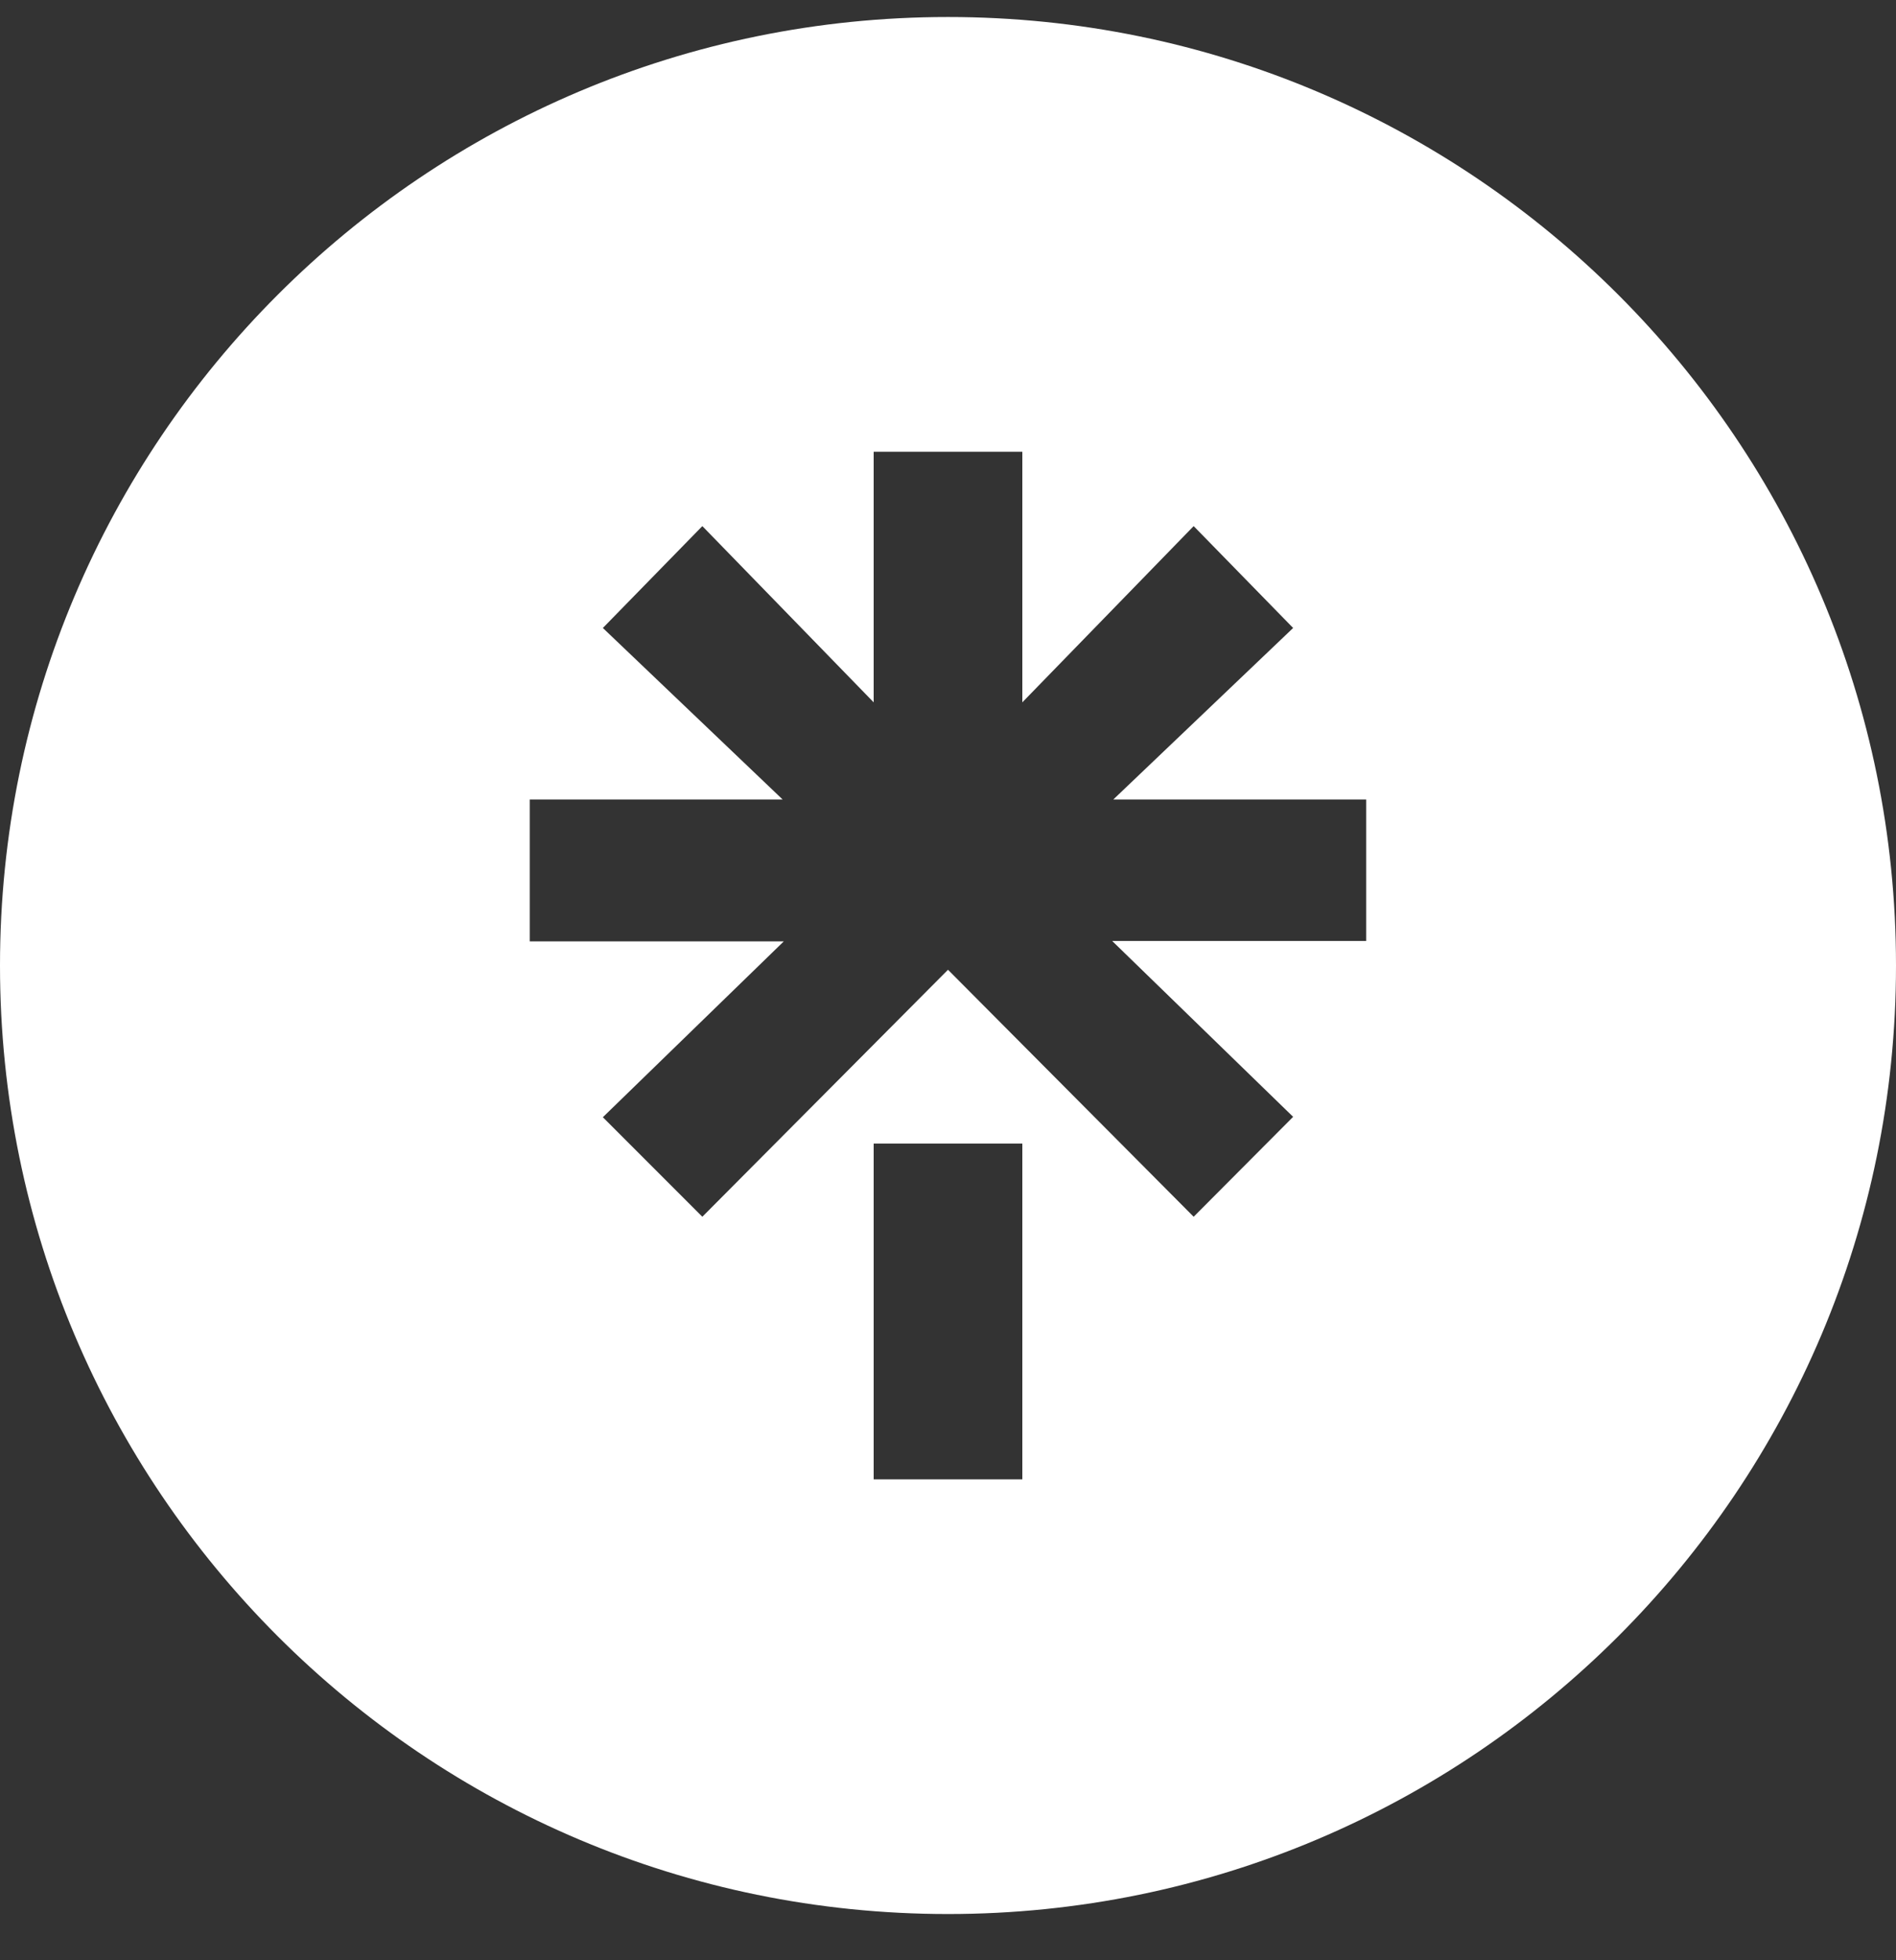 <svg width="30" height="31" viewBox="0 0 30 31" fill="none" xmlns="http://www.w3.org/2000/svg">
<rect x="0" y="0" width="30" height="31" fill="#333333" stroke="none"/>
<path fill-rule="evenodd" clip-rule="evenodd" d="M15 30.269C23.284 30.269 30 23.553 30 15.269C30 6.985 23.284 0.269 15 0.269C6.716 0.269 0 6.985 0 15.269C0 23.553 6.716 30.269 15 30.269ZM13.824 18.085V23.395H16.176V18.085H13.824ZM17.598 14.881H21.617V12.643H17.616L20.461 9.931L18.887 8.32L16.176 11.107V7.144H13.824V11.107L11.113 8.32L9.539 9.931L12.383 12.643H8.382V14.887H12.402L9.539 17.668L11.113 19.242L15 15.336L18.887 19.242L20.461 17.662L17.598 14.881Z" fill="white"/>
</svg>

